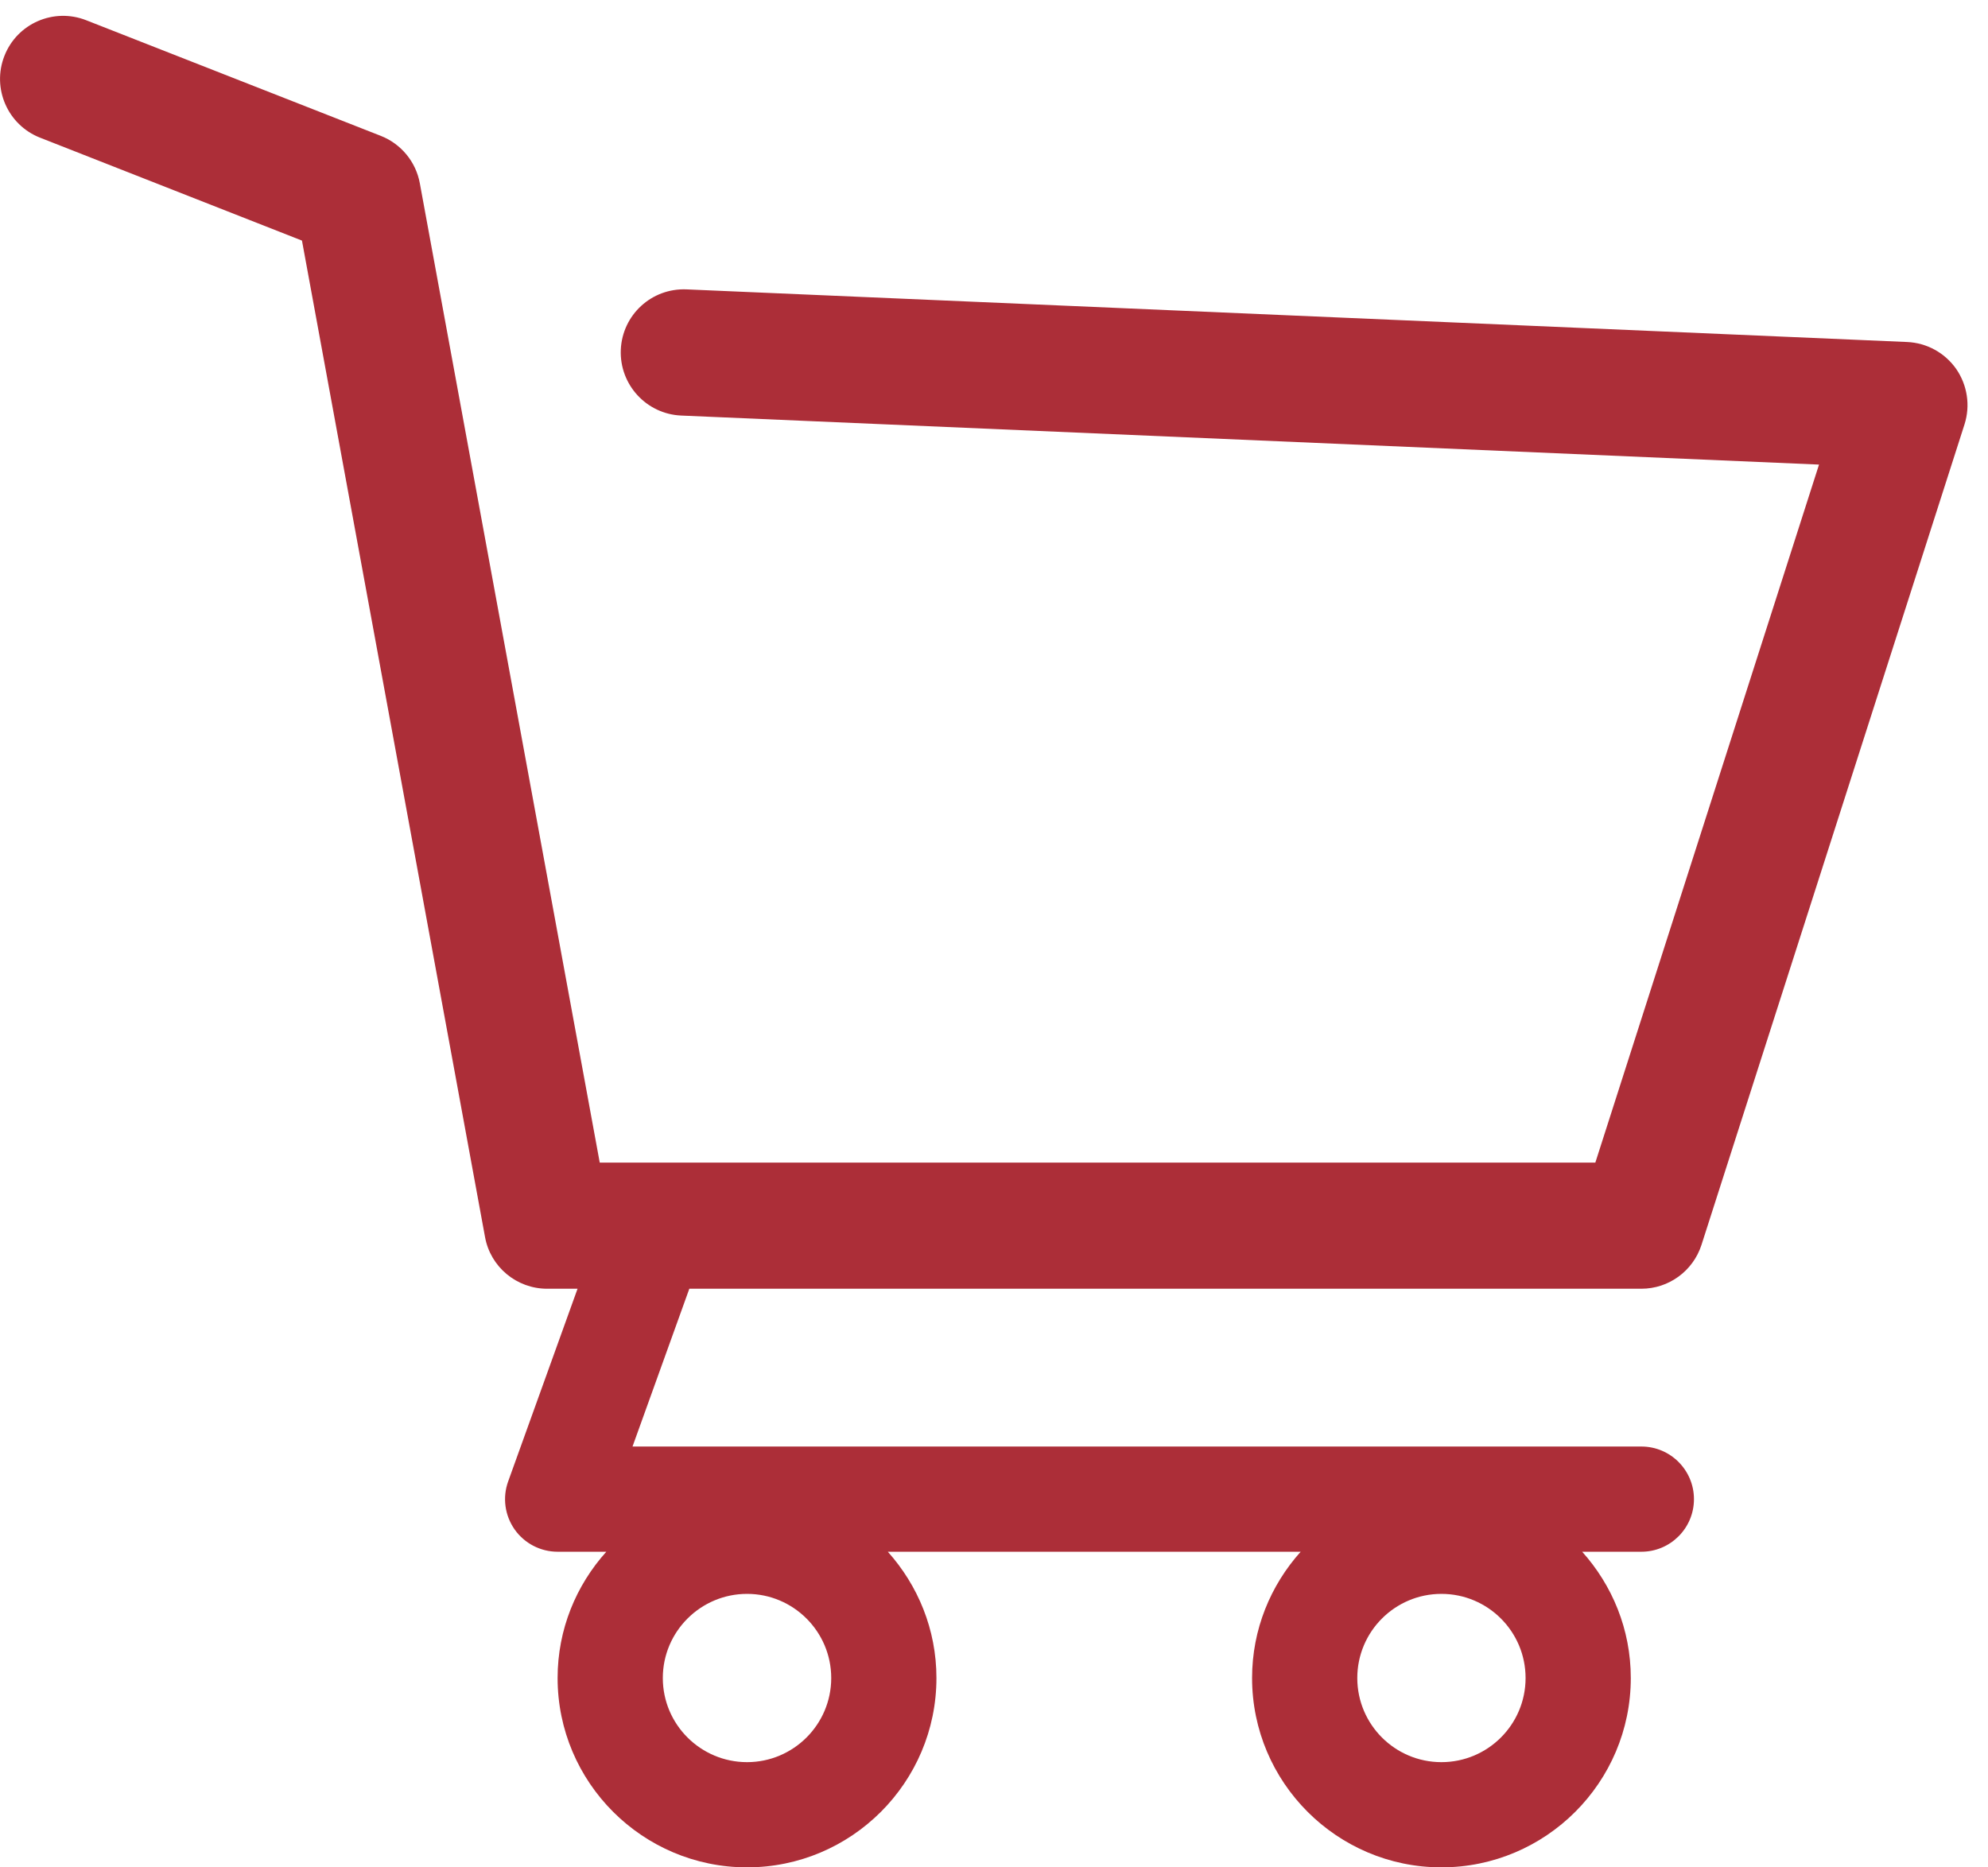 <?xml version="1.0" encoding="UTF-8"?>
<svg width="66px" height="62px" viewBox="0 0 66 62" version="1.1" xmlns="http://www.w3.org/2000/svg" xmlns:xlink="http://www.w3.org/1999/xlink">
    <!-- Generator: Sketch 47.1 (45422) - http://www.bohemiancoding.com/sketch -->
    <title>commercial</title>
    <desc>Created with Sketch.</desc>
    <defs></defs>
    <g id="Kennedy-Insurance" stroke="none" stroke-width="1" fill="none" fill-rule="evenodd">
        <g id="KennedyIns.ca-Business-Insurance-Page" transform="translate(-365, -485)" fill="#AC2E38">
            <g id="Life-Insurance" transform="translate(250, 441)">
                <path d="M179.944,56.249 C179.568,55.714 178.968,55.383 178.313,55.355 L137.796,53.608 C136.633,53.558 135.661,54.454 135.61,55.611 C135.562,56.768 136.459,57.747 137.615,57.797 L175.39,59.425 L167.964,82.6 L134.911,82.6 L128.938,50.085 C128.808,49.372 128.317,48.778 127.645,48.512 L117.862,44.672 C116.784,44.249 115.569,44.777 115.147,45.855 C114.724,46.93 115.252,48.147 116.33,48.571 L125.025,51.988 L131.103,85.073 C131.284,86.068 132.155,86.788 133.164,86.788 L134.174,86.788 L131.871,93.184 C131.677,93.72 131.758,94.313 132.086,94.781 C132.413,95.244 132.946,95.52 133.512,95.52 L135.129,95.52 C134.126,96.636 133.512,98.1 133.512,99.713 C133.512,103.179 136.333,105.999 139.802,105.999 C143.268,105.999 146.089,103.179 146.089,99.713 C146.089,98.1 145.474,96.636 144.475,95.52 L158.181,95.52 C157.182,96.636 156.568,98.1 156.568,99.713 C156.568,103.179 159.389,105.999 162.854,105.999 C166.32,105.999 169.141,103.179 169.141,99.713 C169.141,98.1 168.527,96.636 167.527,95.52 L169.492,95.52 C170.454,95.52 171.238,94.74 171.238,93.774 C171.238,92.809 170.454,92.027 169.492,92.027 L135.999,92.027 L137.885,86.788 L169.492,86.788 C170.403,86.788 171.208,86.198 171.488,85.332 L180.221,58.087 C180.418,57.466 180.316,56.788 179.944,56.249 Z M139.802,102.506 C138.26,102.506 137.005,101.255 137.005,99.713 C137.005,98.171 138.26,96.919 139.802,96.919 C141.34,96.919 142.596,98.171 142.596,99.713 C142.596,101.255 141.34,102.506 139.802,102.506 Z M162.854,102.506 C161.312,102.506 160.061,101.255 160.061,99.713 C160.061,98.171 161.312,96.919 162.854,96.919 C164.396,96.919 165.648,98.171 165.648,99.713 C165.648,101.255 164.396,102.506 162.854,102.506 Z" id="commercial"></path>
            </g>
        </g>
    </g>
</svg>